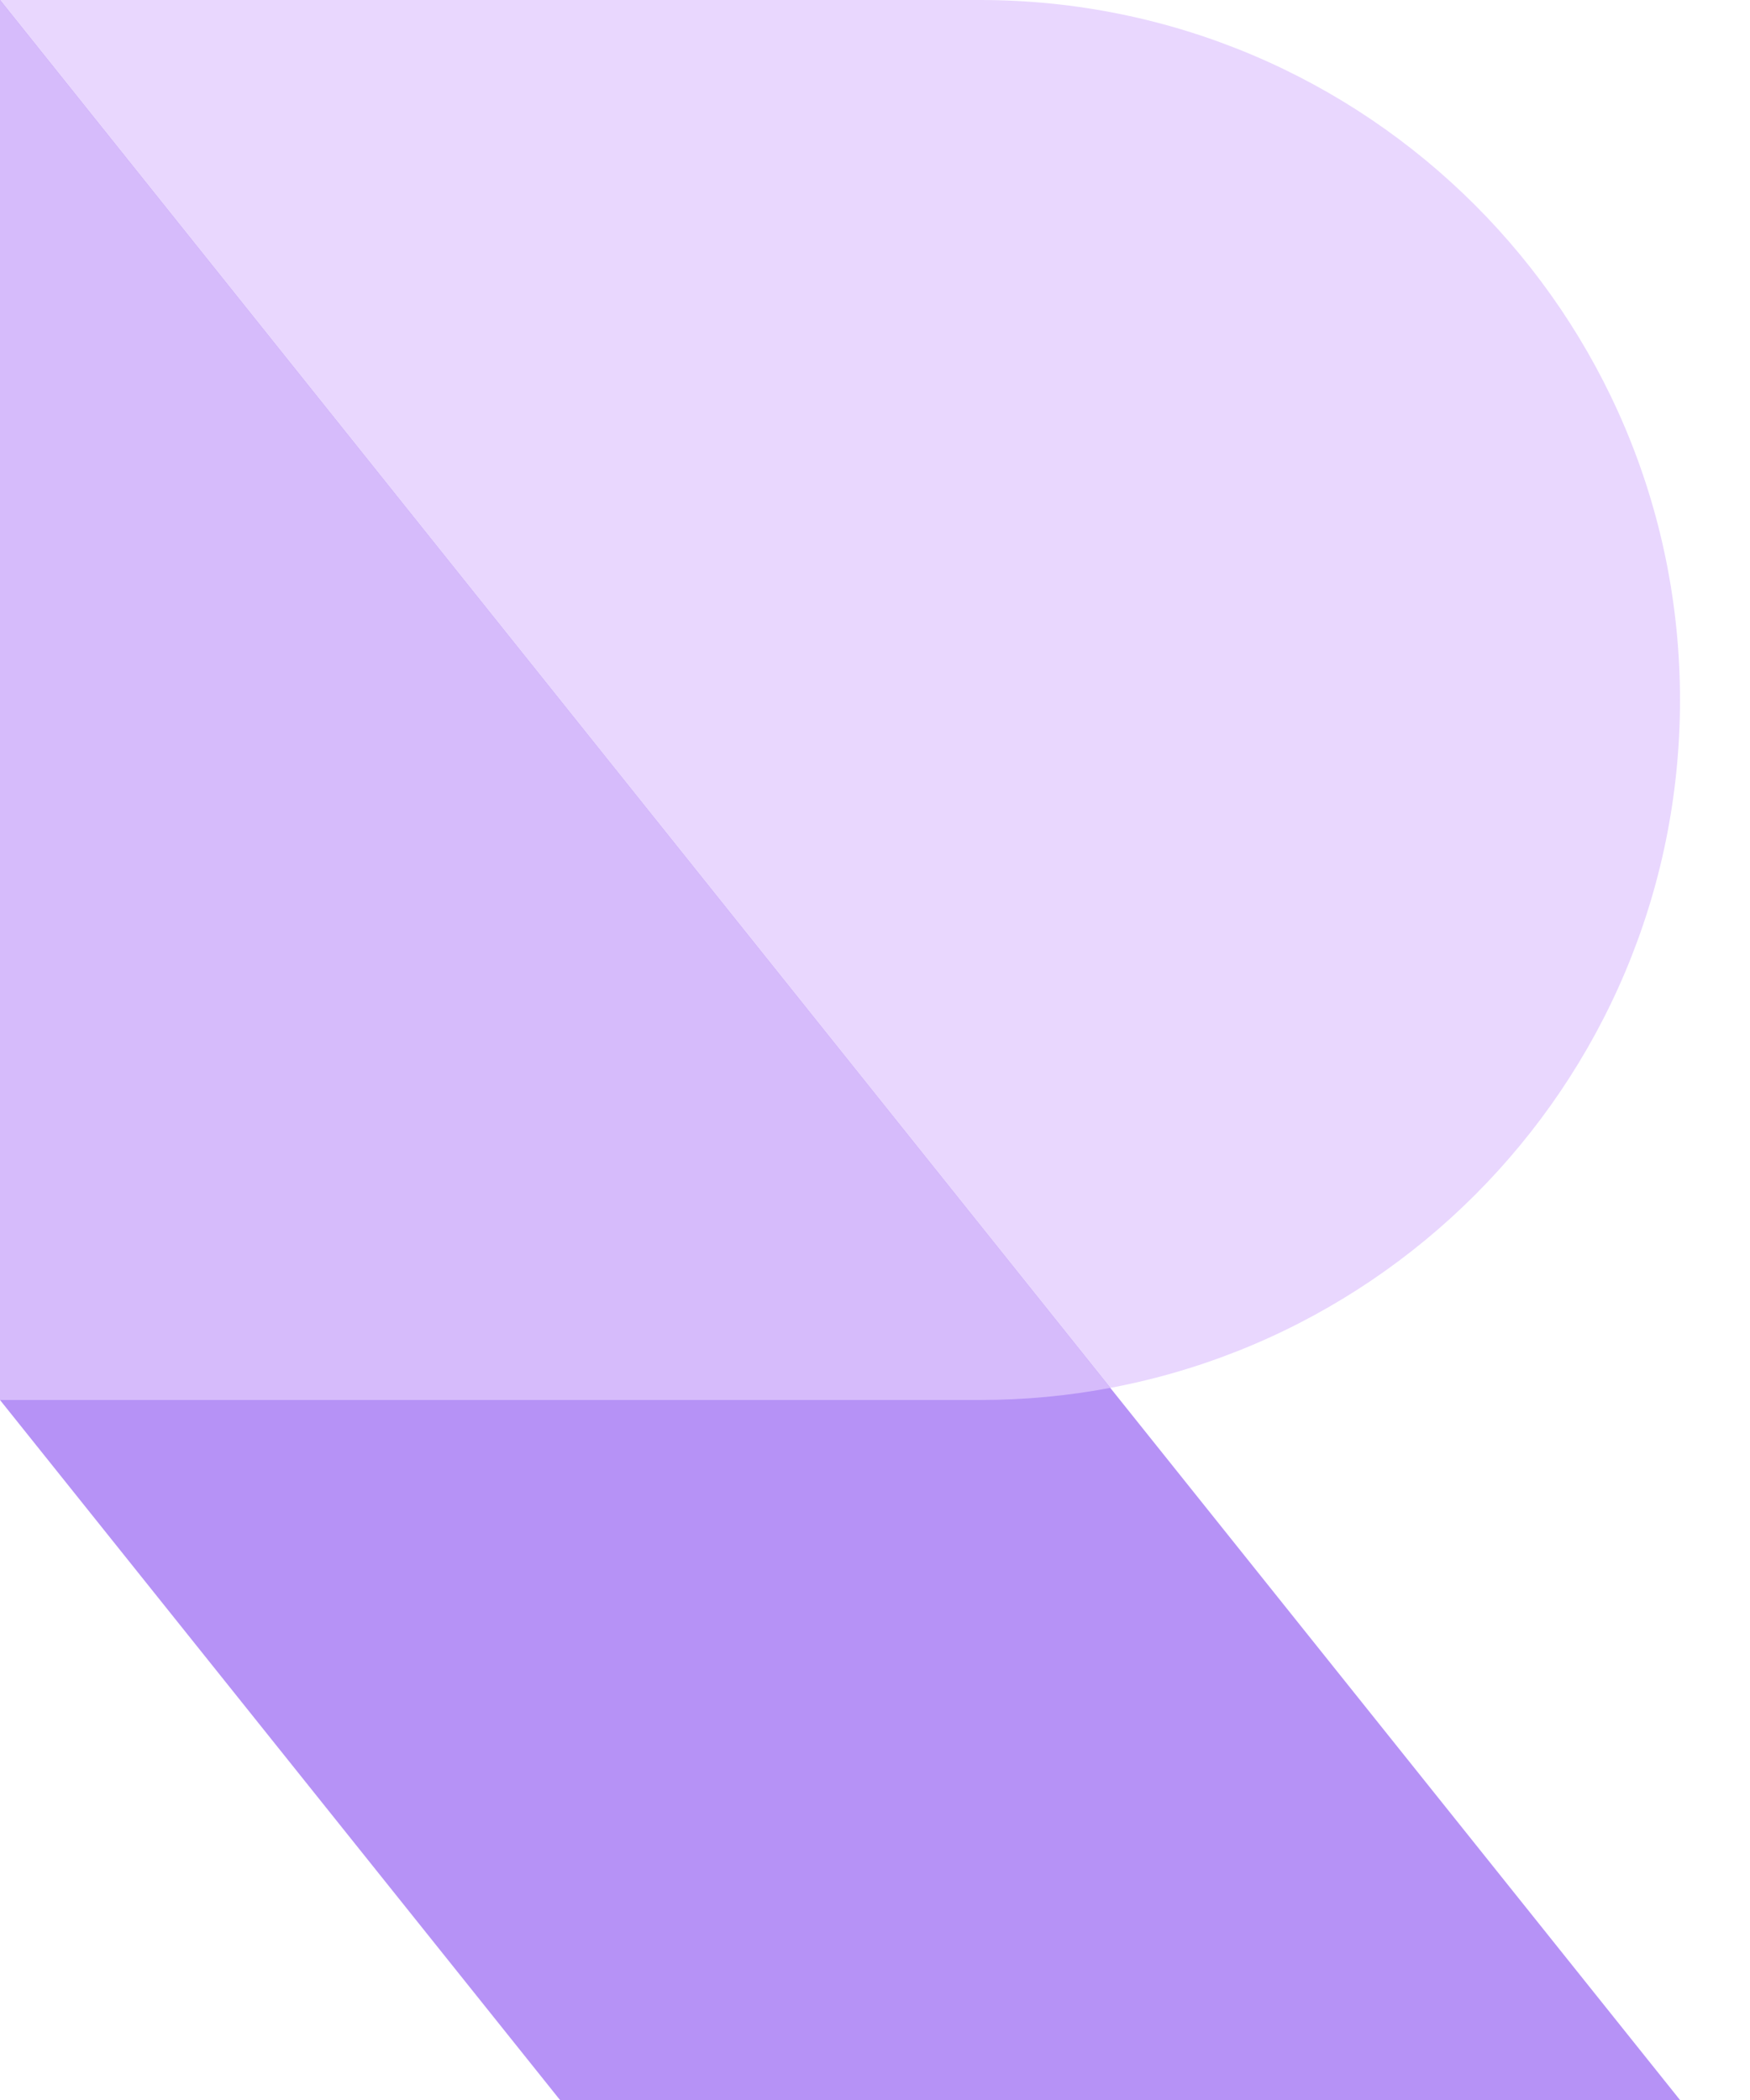 <svg width="30" height="36" viewBox="0 0 30 36" fill="none" xmlns="http://www.w3.org/2000/svg">
<path d="M16.8 24C23.427 24 28.8 18.627 28.8 12C28.8 5.373 23.427 0 16.8 0H0V24H16.8Z" fill="#E9D7FE"/>
<path d="M0 0L28.8 36H9.6L0 24V0Z" fill="#B692F6"/>
<path d="M19.034 23.792C18.31 23.929 17.563 24 16.8 24H0V0L19.034 23.792Z" fill="#D6BBFB"/>
</svg>
